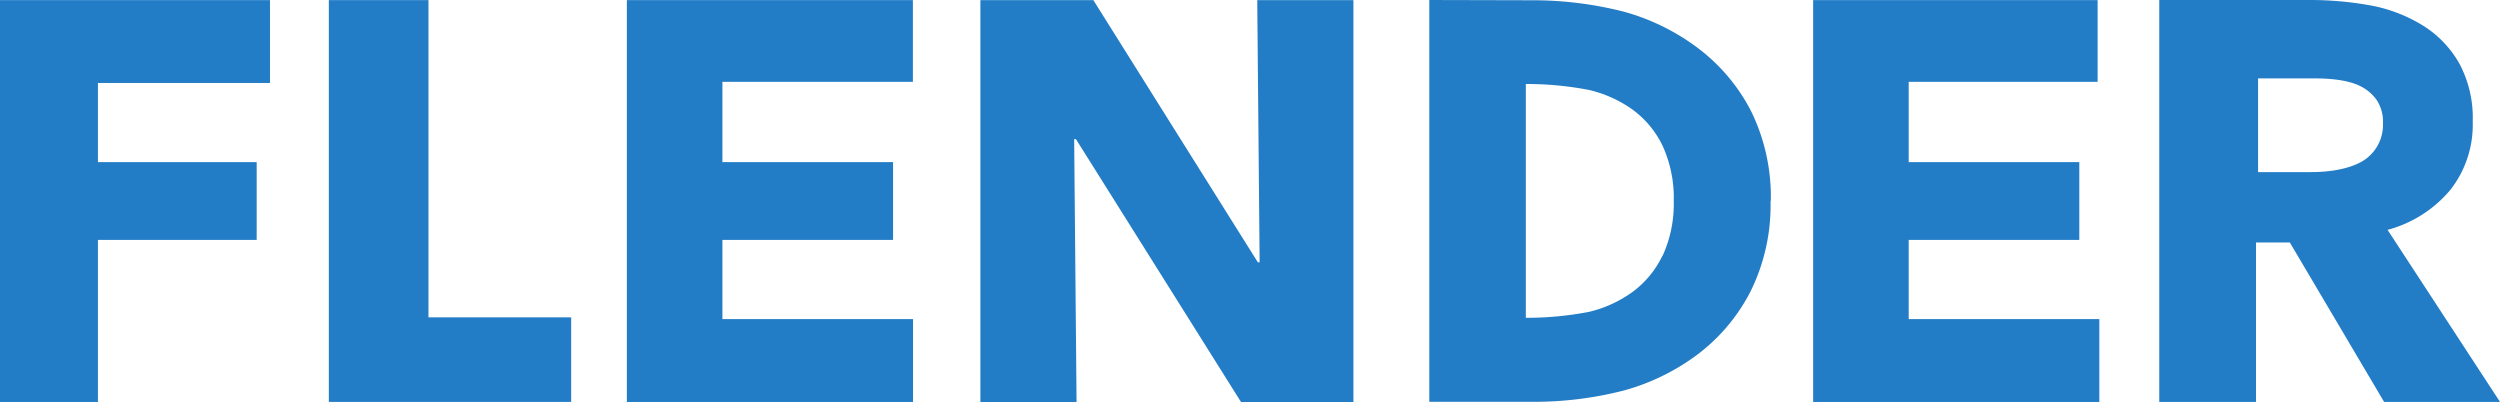 <svg xmlns="http://www.w3.org/2000/svg" viewBox="0 0 483 78" width="483" height="78">
  <defs>
    <style>.cls-1{fill:#227dc6;}</style>
  </defs>
  <g id="Ebene_2" data-name="Ebene 2">
    <g id="logos">
      <polygon class="cls-1" points="0 0.02 0 77.66 18.92 77.66 18.92 46.35 49.59 46.35 49.59 31.32 18.92 31.32 18.92 16.03 52.16 16.03 52.16 0.02 0 0.02"></polygon>
      <polygon class="cls-1" points="121.11 0.02 121.11 77.66 176.4 77.66 176.4 61.65 139.57 61.65 139.57 46.35 172.54 46.35 172.54 31.32 139.57 31.32 139.57 15.81 176.37 15.81 176.37 0.02 121.11 0.02"></polygon>
      <polygon class="cls-1" points="242.9 0.02 243.36 50.68 243.02 50.68 211.23 0.02 189.41 0.02 189.41 77.66 207.99 77.66 207.53 26.88 207.87 26.88 239.76 77.66 261.48 77.66 261.48 0.02 242.9 0.02"></polygon>
      <polygon class="cls-1" points="350.3 0.02 350.3 77.66 405.59 77.66 405.59 61.65 368.76 61.65 368.76 46.35 401.72 46.35 401.72 31.32 368.76 31.32 368.76 15.81 405.26 15.81 405.26 0.02 350.3 0.02"></polygon>
      <path class="cls-1" d="M460.61,77.65,442.39,46.84h-6.53V77.65H417.17V0h29a65.82,65.82,0,0,1,12.37,1.15,29.56,29.56,0,0,1,9.74,3.89,20.56,20.56,0,0,1,6.87,7.24,22.2,22.2,0,0,1,2.58,11.18,20.38,20.38,0,0,1-4.36,13.27,23.88,23.88,0,0,1-12.09,7.68L483,77.65Zm-.22-53.84a7.64,7.64,0,0,0-1.18-4.44,8.48,8.48,0,0,0-3-2.63c-3.15-1.68-8.18-1.59-9.6-1.59H436.26v18.1h10.19c5.1,0,8-1.1,9.33-1.76a8.17,8.17,0,0,0,4.61-7.68"></path>
      <path class="cls-1" d="M321.16,49.45a18.74,18.74,0,0,1-5.82,7A23.61,23.61,0,0,1,307,60.25a63.52,63.52,0,0,1-12.21,1.15V16.23A63.52,63.52,0,0,1,307,17.38a23.79,23.79,0,0,1,8.39,3.78,18.74,18.74,0,0,1,5.82,7,24.17,24.17,0,0,1,2.16,10.64,24.15,24.15,0,0,1-2.16,10.63m20.91-10.64h0a37.5,37.5,0,0,0-3.84-17.37A35.65,35.65,0,0,0,328,9.26a42.6,42.6,0,0,0-14.26-7A71.25,71.25,0,0,0,296,.05L276.14,0V77.63l20.08,0a69.61,69.61,0,0,0,17.56-2.2,42.6,42.6,0,0,0,14.26-7,35.65,35.65,0,0,0,10.19-12.18,37.5,37.5,0,0,0,3.84-17.37h0Z"></path>
      <polygon class="cls-1" points="110.35 61.31 82.78 61.31 82.78 0.02 63.53 0.02 63.53 77.65 110.35 77.65 110.35 61.31"></polygon>
    </g>
  </g>
</svg>